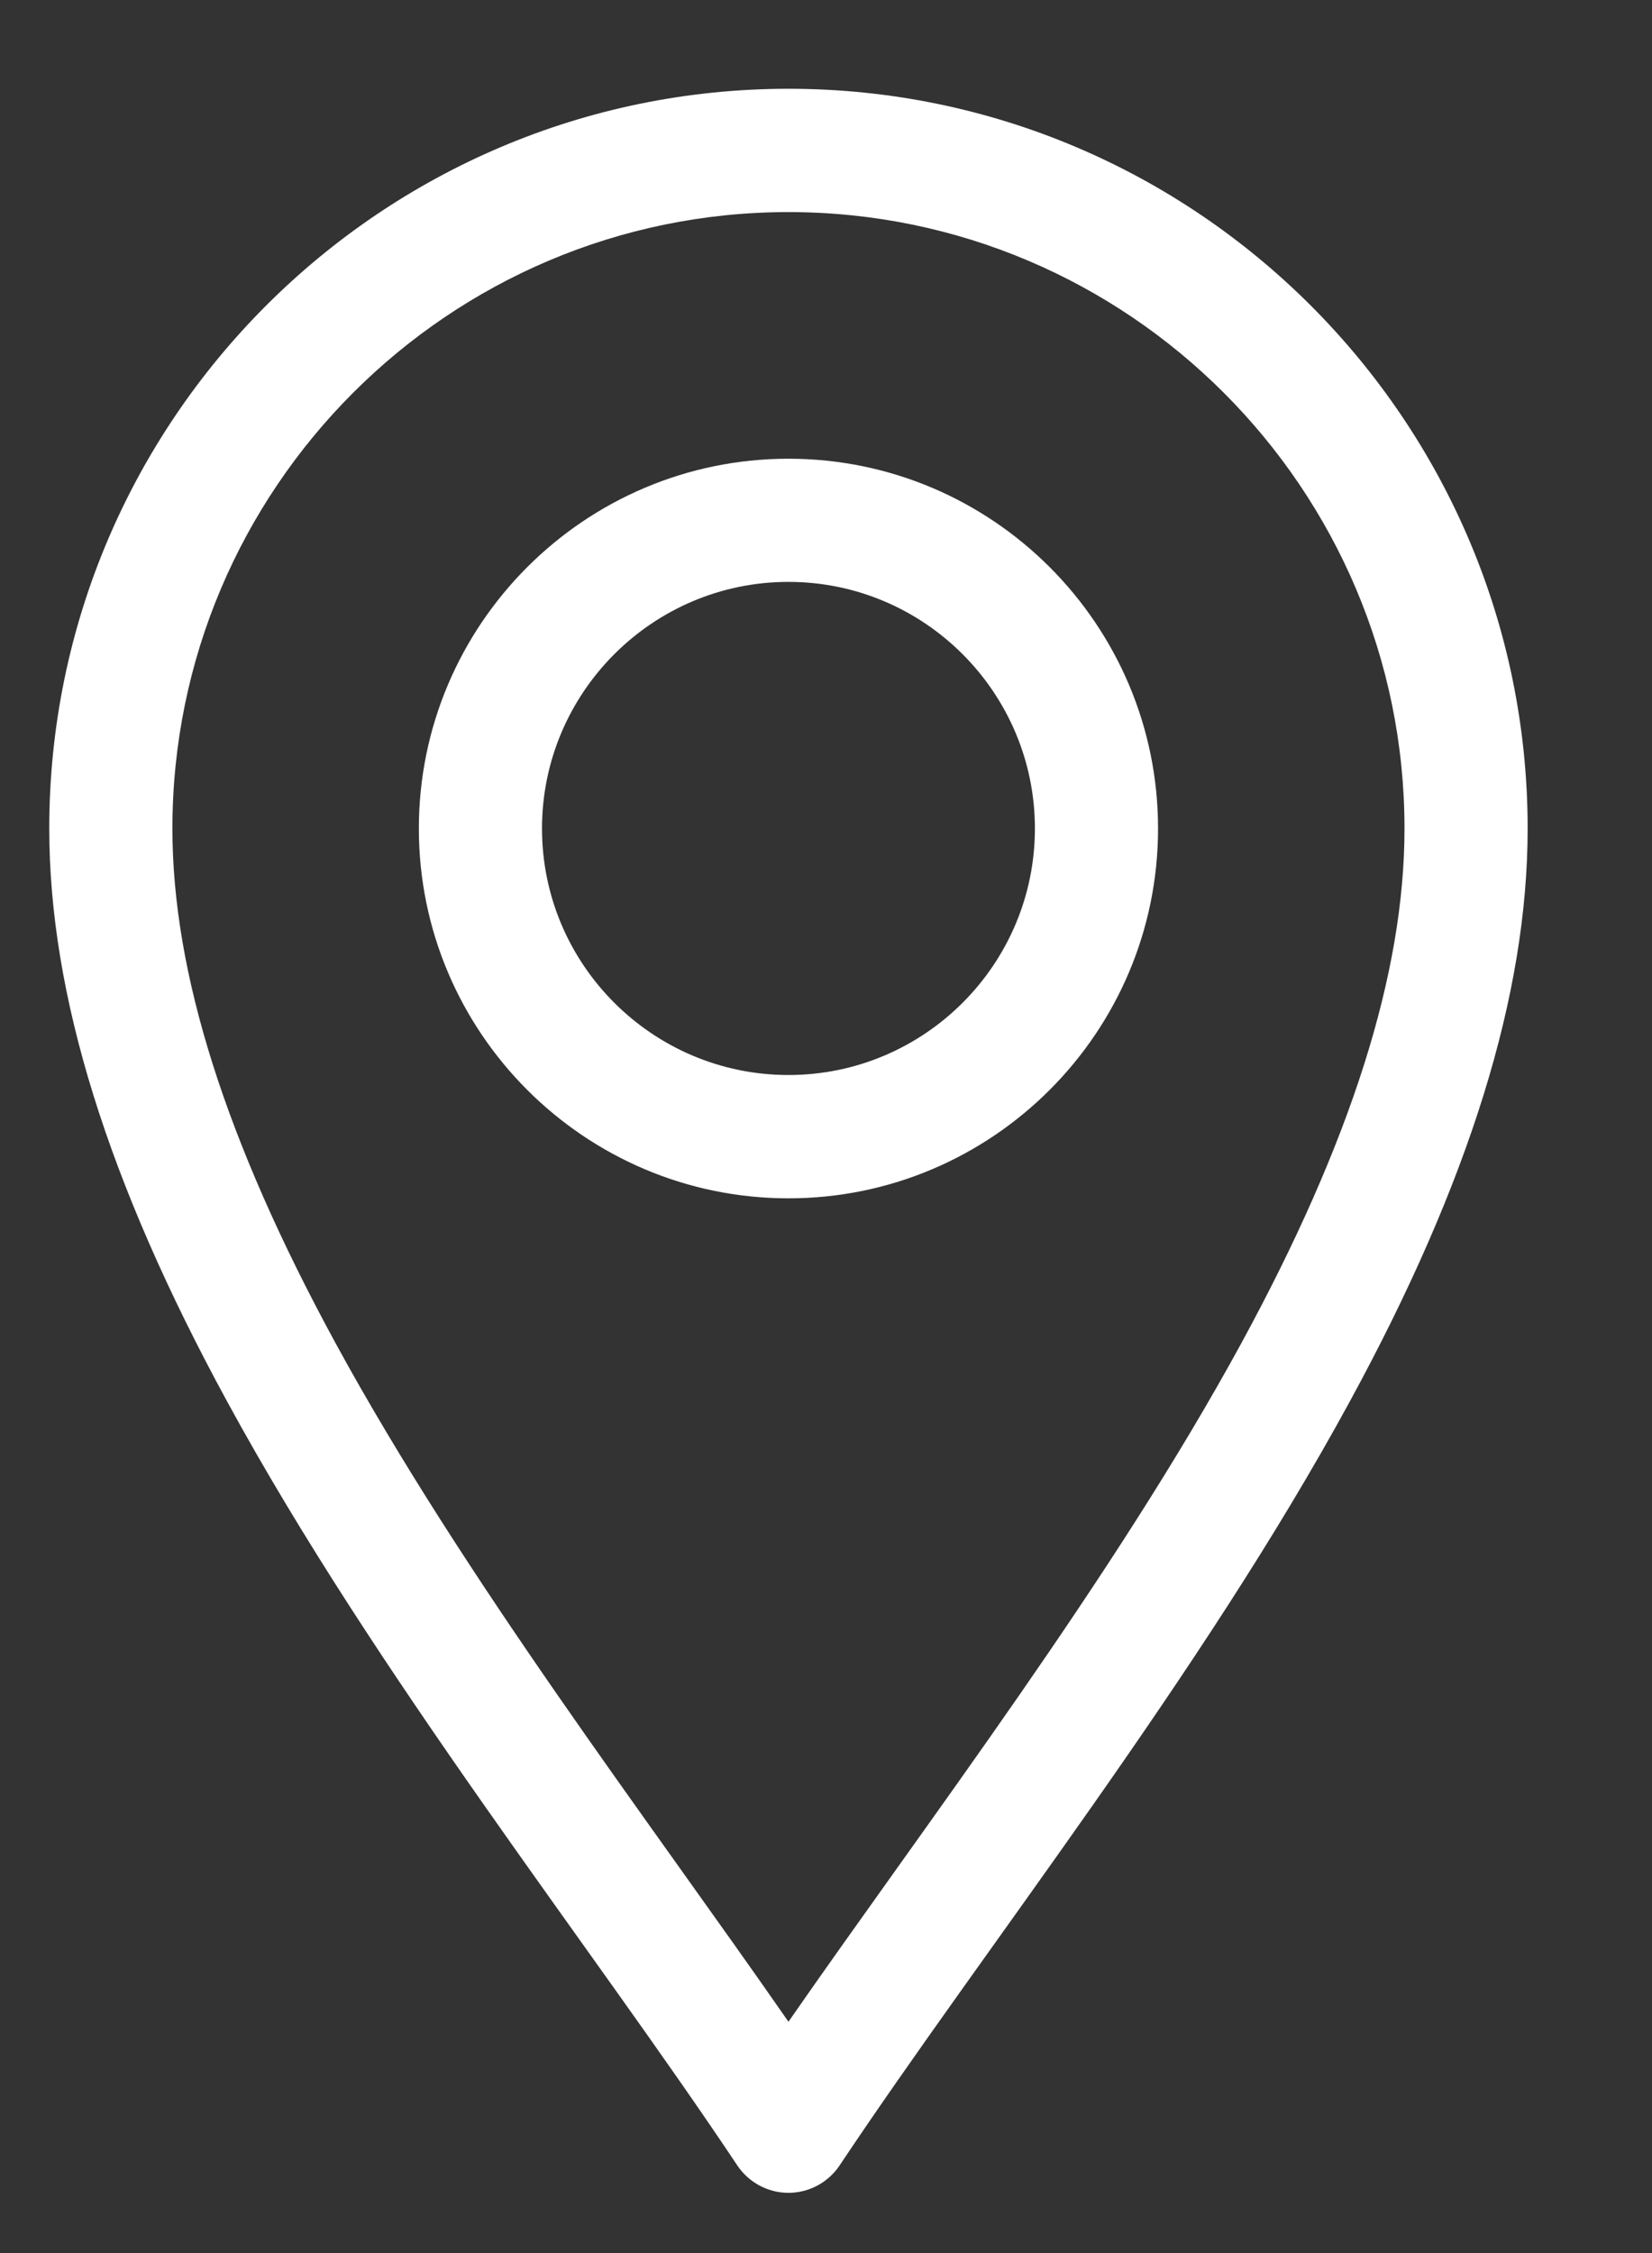 <?xml version="1.0" encoding="UTF-8"?>
<svg xmlns="http://www.w3.org/2000/svg" width="11" height="15" viewBox="0 0 11 15" fill="none">
  <rect x="0" y="0" width="11" height="15" fill="#333333" stroke="none"/>
  <path d="M4.909 14.416C4.985 14.53 5.113 14.599 5.25 14.599C5.387 14.599 5.515 14.53 5.591 14.416C6.562 12.959 7.992 11.16 8.988 9.33C9.785 7.867 10.172 6.62 10.172 5.516C10.172 2.8 7.964 0.591 5.25 0.591C2.536 0.591 0.328 2.8 0.328 5.516C0.328 6.62 0.715 7.867 1.512 9.33C2.508 11.159 3.94 12.962 4.909 14.416ZM5.25 1.412C7.512 1.412 9.352 3.253 9.352 5.516C9.352 6.479 8.997 7.598 8.268 8.938C7.409 10.515 6.183 12.115 5.25 13.46C4.317 12.115 3.091 10.515 2.232 8.938C1.503 7.598 1.148 6.479 1.148 5.516C1.148 3.253 2.988 1.412 5.25 1.412Z" fill="white"></path>
  <path d="M5.25 7.978C6.607 7.978 7.711 6.874 7.711 5.516C7.711 4.158 6.607 3.054 5.25 3.054C3.893 3.054 2.789 4.158 2.789 5.516C2.789 6.874 3.893 7.978 5.25 7.978ZM5.25 3.874C6.155 3.874 6.891 4.611 6.891 5.516C6.891 6.421 6.155 7.157 5.25 7.157C4.345 7.157 3.609 6.421 3.609 5.516C3.609 4.611 4.345 3.874 5.25 3.874Z" fill="white"></path>
</svg>
